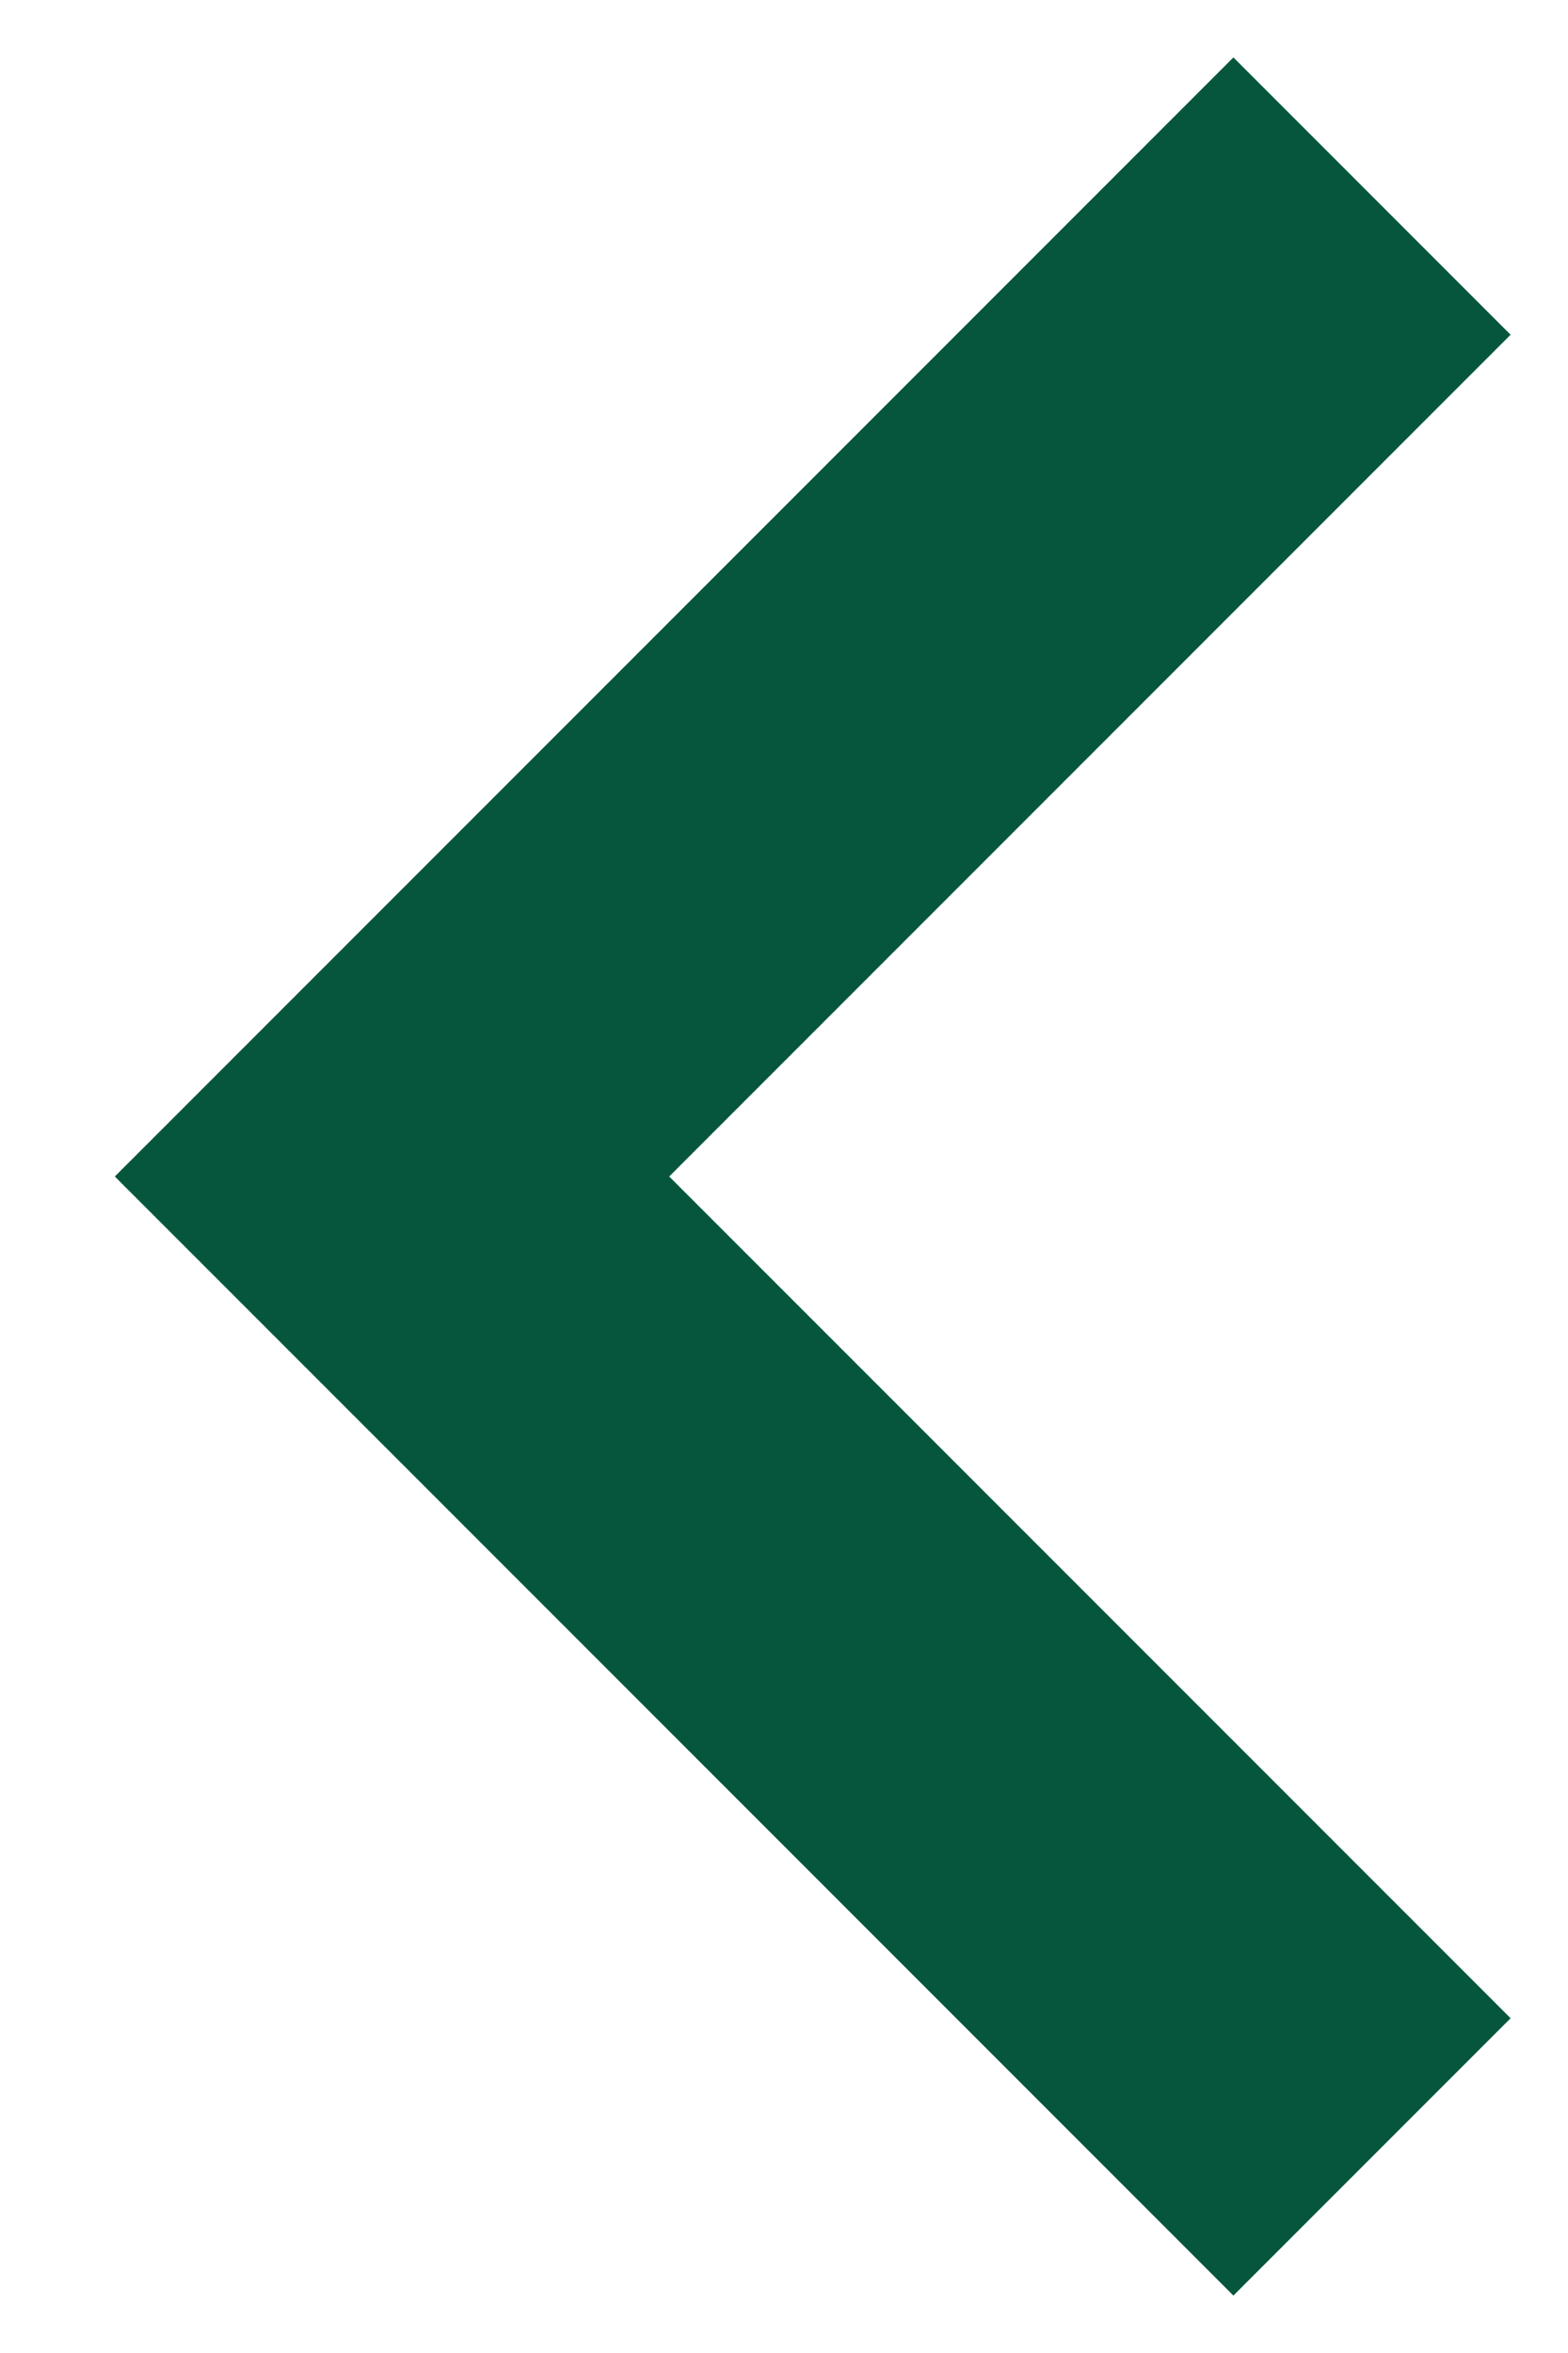 <?xml version="1.0" encoding="UTF-8"?>
<svg width="8px" height="12px" viewBox="0 0 8 12" version="1.1" xmlns="http://www.w3.org/2000/svg" xmlns:xlink="http://www.w3.org/1999/xlink">
    <!-- Generator: Sketch 52.5 (67469) - http://www.bohemiancoding.com/sketch -->
    <title>Path</title>
    <desc>Created with Sketch.</desc>
    <g id="_Programmes" stroke="none" stroke-width="1" fill="none" fill-rule="evenodd">
        <g id="Prog_1024" class="arrow-slider" transform="translate(-959, -333)" stroke="#05563d" stroke-width="2">
            <g id="03_banner" transform="translate(0, 90)">
                <g id="nav" transform="translate(934, 219)">
                    <g id="Group">
                        <polyline id="Path" points="32 25 27 30 32 35"></polyline>
                    </g>
                </g>
            </g>
        </g>
    </g>
</svg>